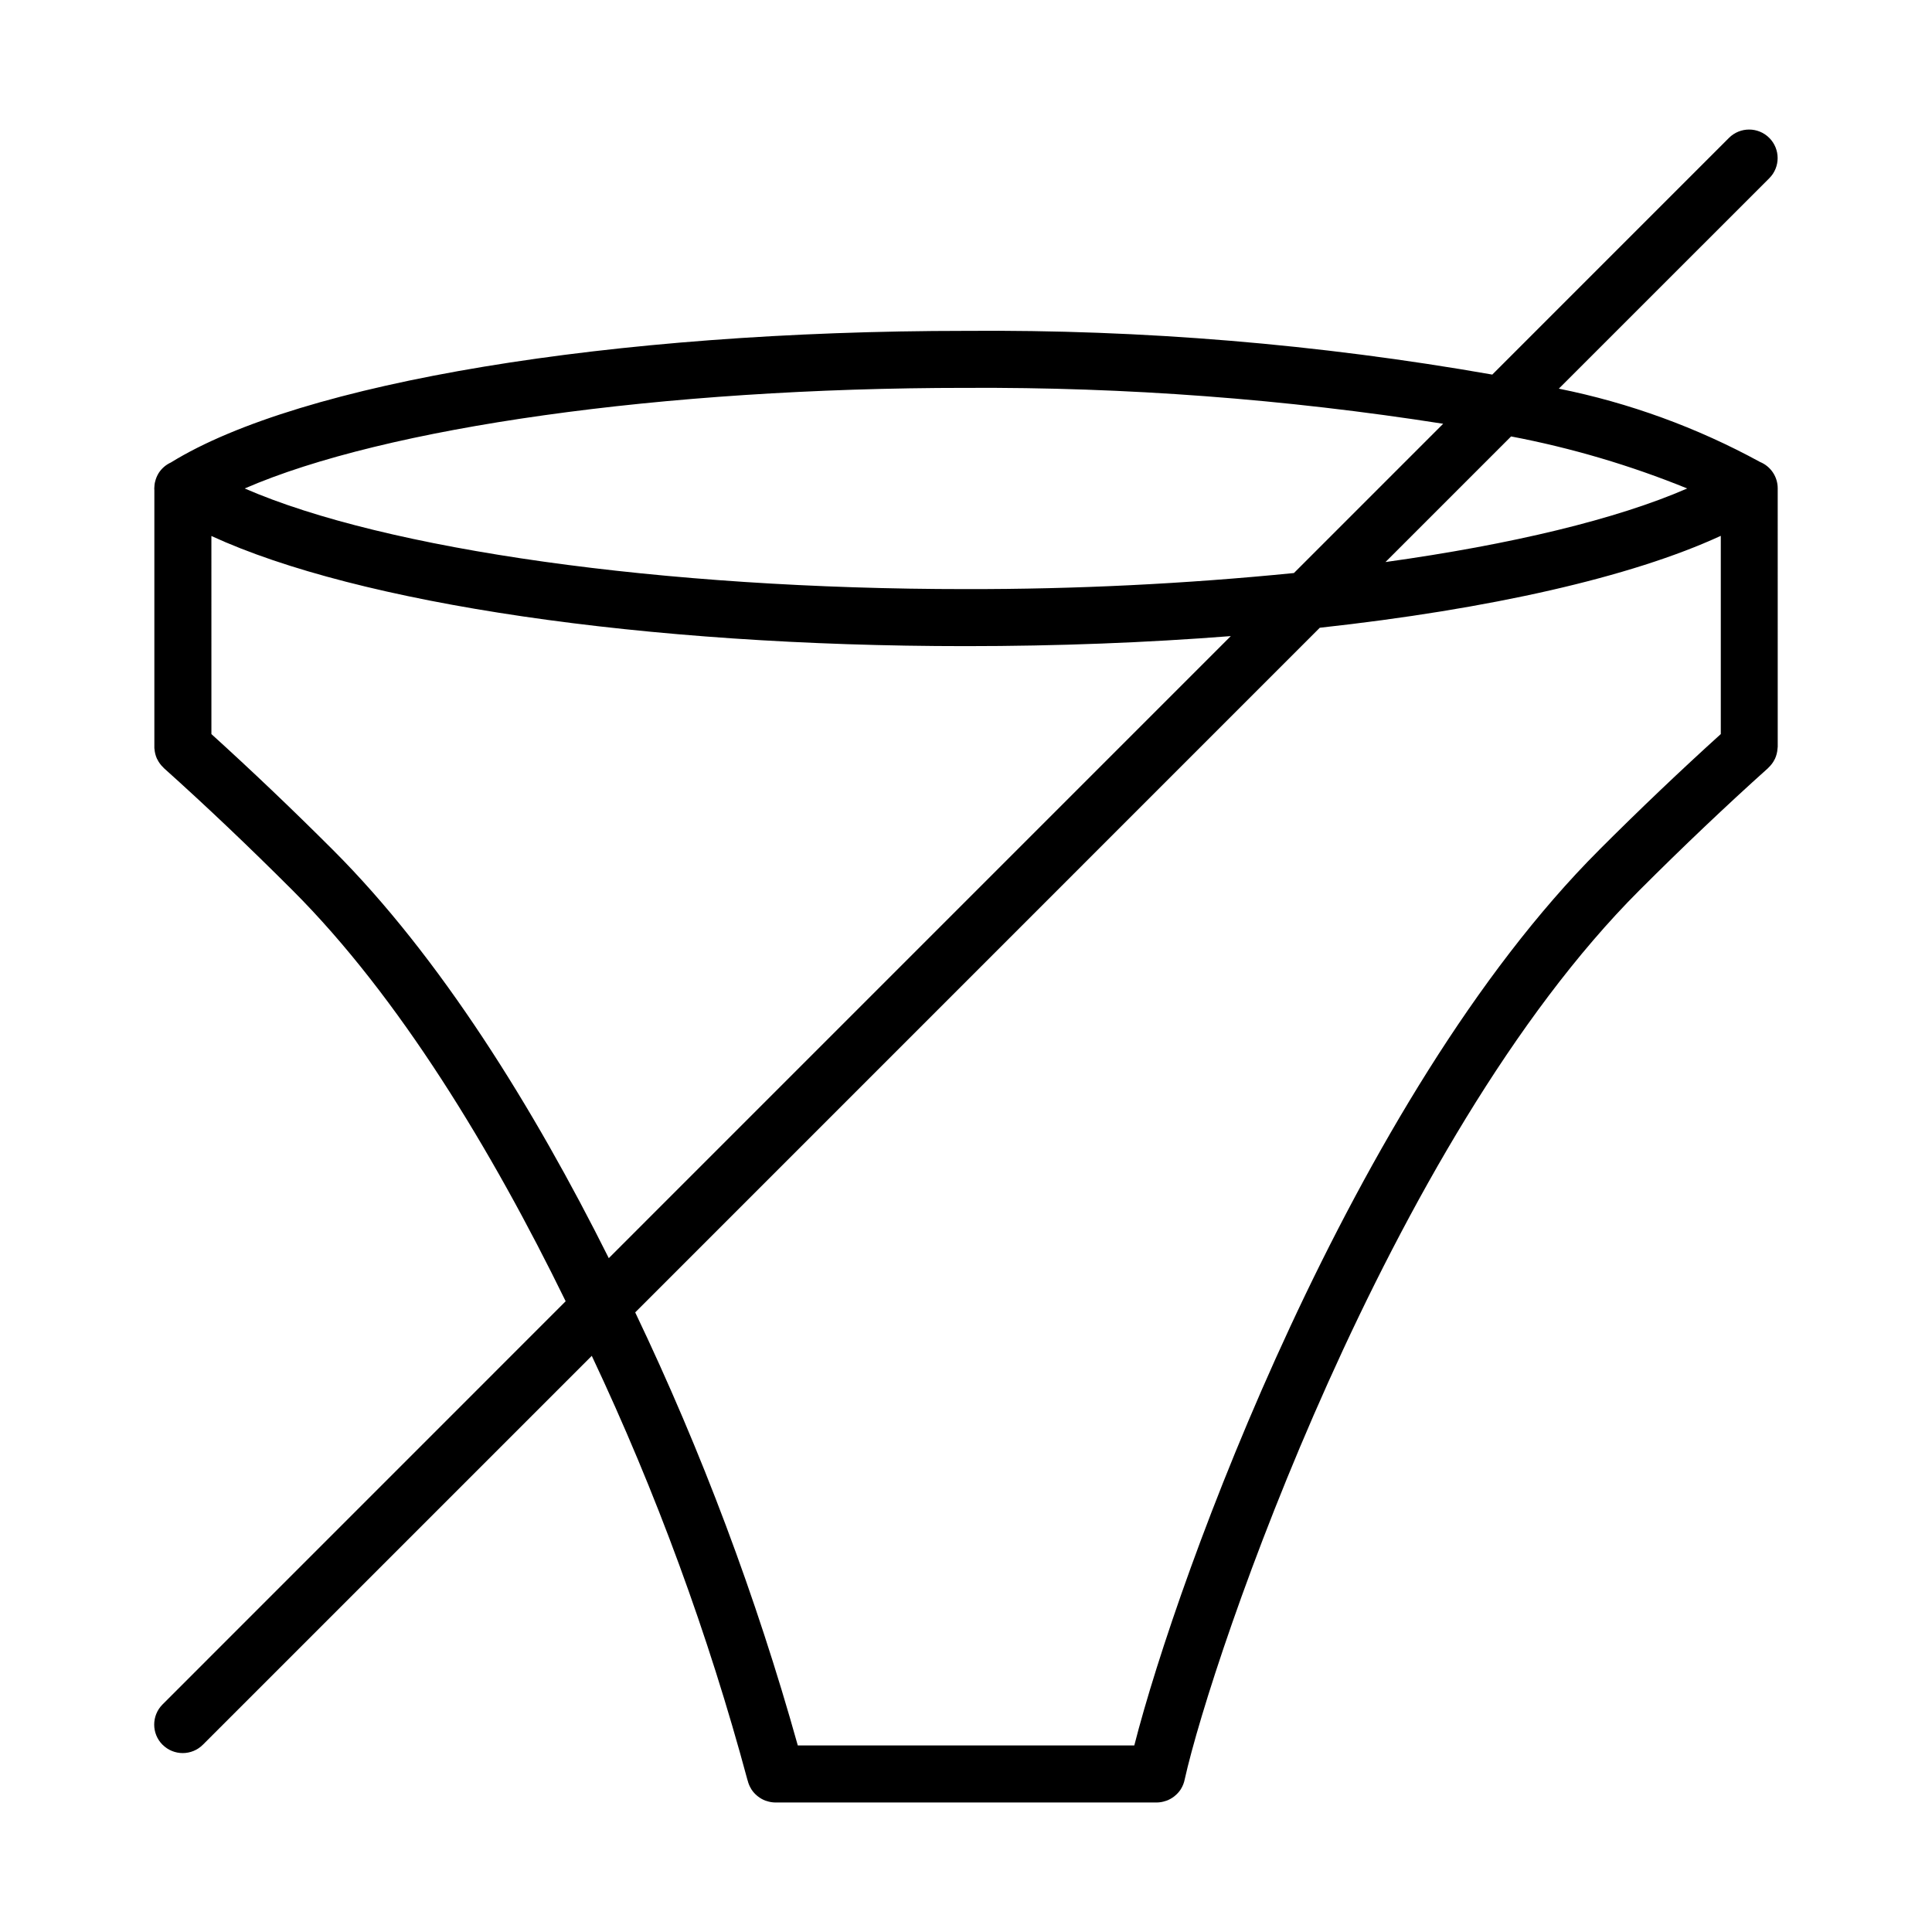 <?xml version="1.0" encoding="UTF-8"?>
<!-- Uploaded to: ICON Repo, www.svgrepo.com, Generator: ICON Repo Mixer Tools -->
<svg fill="#000000" width="800px" height="800px" version="1.1" viewBox="144 144 512 512" xmlns="http://www.w3.org/2000/svg">
 <path d="m187.08 606.37c2.953 2.953 7.734 2.953 10.688 0l103.06-103.06c17.066 36.184 30.879 73.812 41.27 112.45 0 0.035 0.031 0.059 0.039 0.098l0.004-0.004c0.18 0.762 0.48 1.492 0.887 2.156 0.047 0.07 0.074 0.152 0.121 0.215v0.004c0.406 0.621 0.906 1.18 1.48 1.652 0.105 0.086 0.203 0.172 0.309 0.25 0.578 0.441 1.219 0.797 1.898 1.055l0.363 0.109c0.719 0.242 1.473 0.371 2.231 0.383h101.14c0.777-0.008 1.551-0.141 2.285-0.391l0.312-0.098c0.707-0.262 1.367-0.629 1.965-1.086l0.215-0.18 0.004-0.004c0.609-0.492 1.137-1.078 1.566-1.738l0.035-0.066v0.004c0.488-0.789 0.832-1.66 1.008-2.57 7.344-32.965 53.816-168.93 120.48-235.59 11.586-11.586 23.086-22.512 34.16-32.441 0.031-0.031 0.039-0.066 0.066-0.09v-0.004c0.672-0.621 1.227-1.359 1.633-2.184 0.039-0.074 0.086-0.145 0.121-0.223h-0.004c0.355-0.797 0.57-1.648 0.637-2.519 0-0.109 0.031-0.215 0.031-0.328 0-0.109 0.031-0.188 0.031-0.281l-0.004-68.484c0-3.066-1.855-5.824-4.695-6.984-16.691-9.121-34.664-15.672-53.312-19.422l55.773-55.762c2.953-2.953 2.953-7.738 0-10.691-2.949-2.949-7.734-2.953-10.688 0l-62.715 62.723c-46.059-8.086-92.762-11.965-139.52-11.586-93.965 0-176.37 13.672-210.67 34.883-1.324 0.602-2.445 1.57-3.231 2.797-0.449 0.727-0.777 1.523-0.961 2.356 0 0.066-0.035 0.125-0.051 0.191-0.062 0.32-0.102 0.645-0.117 0.969 0 0.191-0.039 0.383-0.039 0.578 0 0.195 0 0.309 0.023 0.457v67.98 0.281c0 0.098 0 0.215 0.035 0.328 0.062 0.871 0.277 1.723 0.629 2.519 0.039 0.082 0.086 0.152 0.125 0.23l0.004 0.004c0.402 0.812 0.949 1.551 1.617 2.168 0.031 0.031 0.039 0.07 0.074 0.102 11.082 9.93 22.566 20.844 34.164 32.441 28.215 28.215 52.805 68.871 72.352 108.88l-106.83 106.85c-2.949 2.949-2.949 7.734 0 10.684zm380.69-237.1c-65.453 65.457-111.62 192.02-123.17 237.29h-89.176c-11.031-39.422-25.445-77.816-43.086-114.76l181.42-181.44c45.027-4.934 82.52-13.402 106.27-24.359v52.535c-10.516 9.512-21.344 19.809-32.262 30.73zm23.352-95.816c-18.711 8.148-46.586 14.848-79.953 19.492l33.285-33.285c15.977 3.039 31.613 7.66 46.676 13.789zm-64.664-17.152-39.555 39.559h0.004c-28.891 2.879-57.902 4.301-86.934 4.258-80.504 0-153.94-10.473-191.12-26.668 37.176-16.188 110.62-26.66 191.12-26.66 42.348-0.23 84.648 2.949 126.48 9.512zm-294.19 112.97c-10.922-10.918-21.746-21.215-32.242-30.73l-0.004-52.5c38.934 17.938 114.68 29.191 199.93 29.191 24.406 0 48.012-0.926 70.223-2.66l-164.84 164.85c-19.895-39.809-44.656-79.746-73.066-108.15z"/>
</svg>